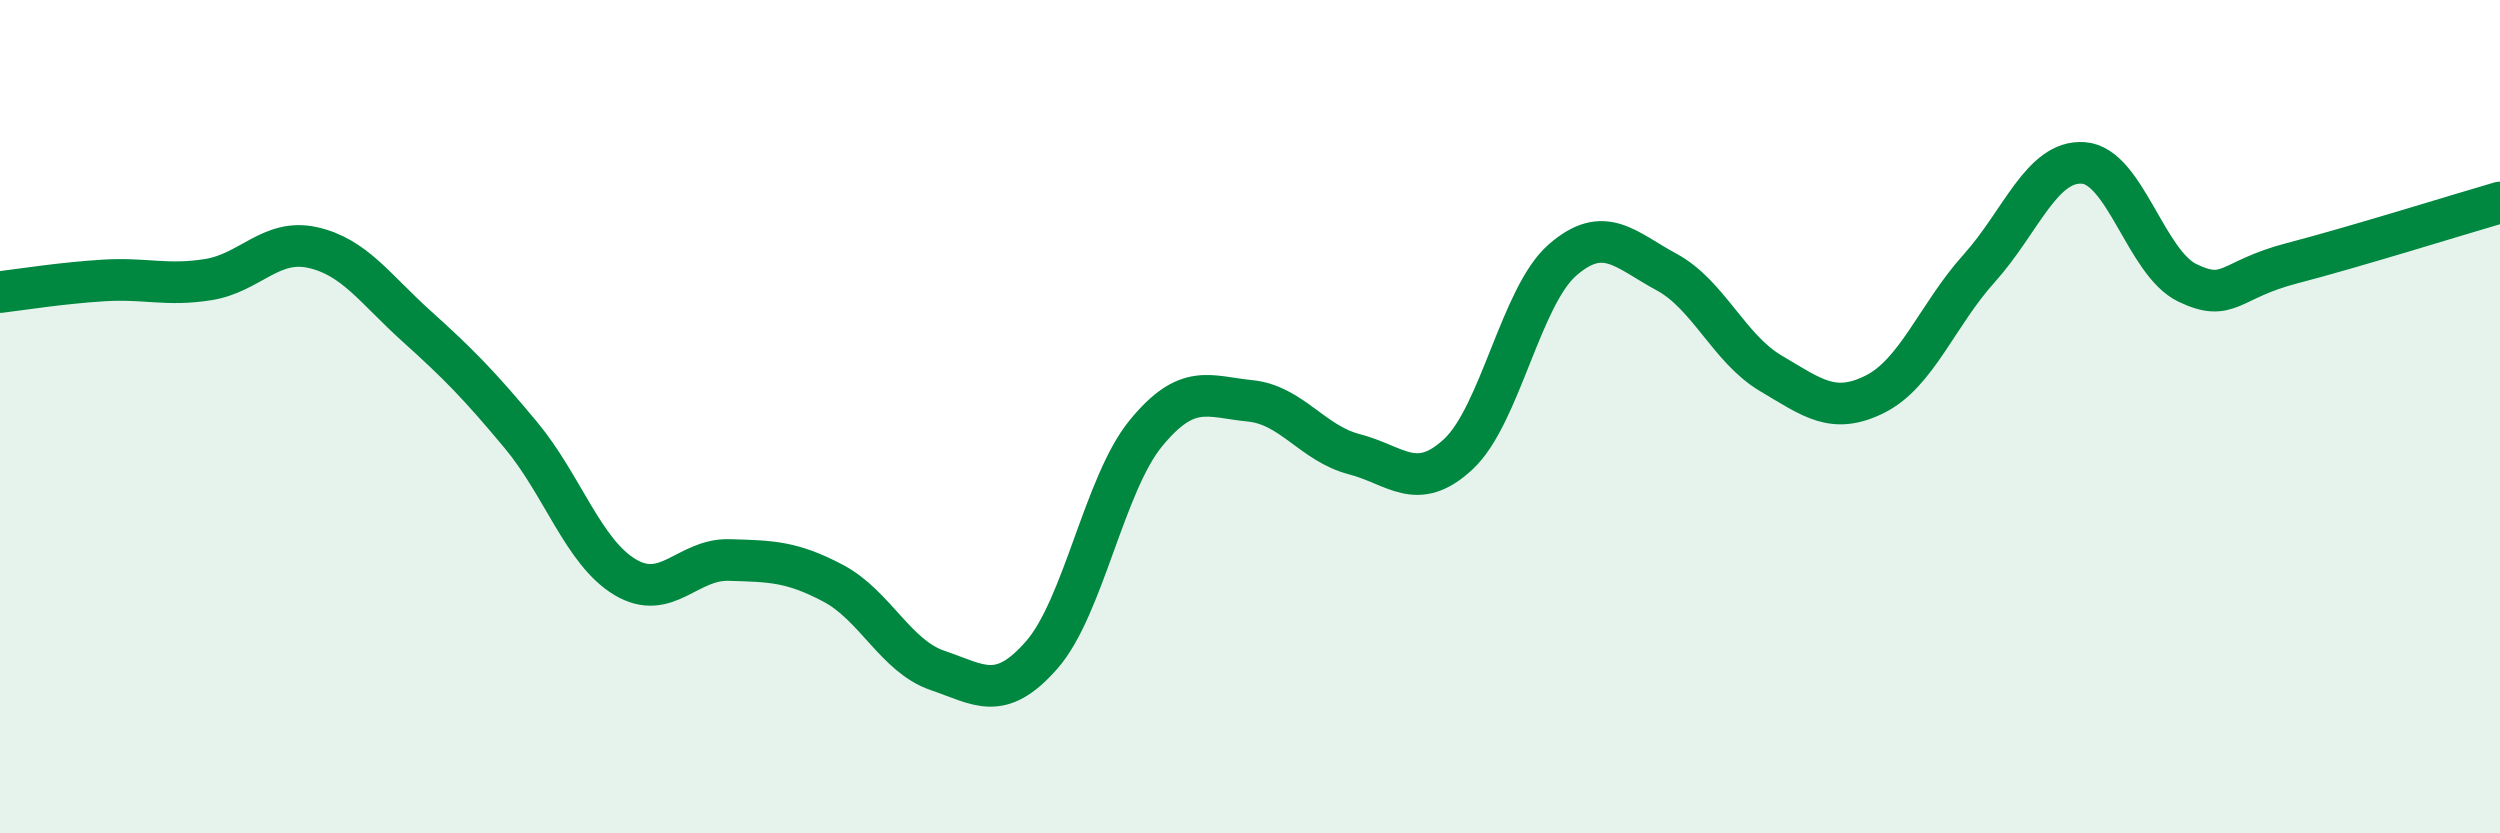 
    <svg width="60" height="20" viewBox="0 0 60 20" xmlns="http://www.w3.org/2000/svg">
      <path
        d="M 0,7.01 C 0.5,6.95 1.5,6.79 2.5,6.73 C 3.5,6.67 4,6.87 5,6.71 C 6,6.55 6.5,5.72 7.5,5.94 C 8.5,6.16 9,6.93 10,7.83 C 11,8.73 11.5,9.24 12.5,10.44 C 13.5,11.64 14,13.25 15,13.85 C 16,14.45 16.5,13.41 17.5,13.44 C 18.5,13.47 19,13.47 20,14 C 21,14.53 21.5,15.75 22.5,16.09 C 23.5,16.43 24,16.86 25,15.72 C 26,14.58 26.5,11.62 27.5,10.4 C 28.5,9.18 29,9.52 30,9.62 C 31,9.72 31.5,10.64 32.5,10.9 C 33.5,11.16 34,11.83 35,10.9 C 36,9.97 36.5,7.11 37.5,6.24 C 38.5,5.37 39,5.99 40,6.53 C 41,7.07 41.5,8.37 42.5,8.96 C 43.5,9.55 44,9.96 45,9.46 C 46,8.96 46.5,7.55 47.5,6.44 C 48.5,5.33 49,3.84 50,3.91 C 51,3.98 51.5,6.31 52.5,6.79 C 53.5,7.27 53.5,6.71 55,6.32 C 56.5,5.93 59,5.15 60,4.86L60 20L0 20Z"
        fill="#008740"
        opacity="0.1"
        stroke-linecap="round"
        stroke-linejoin="round"
      />
      <path
        d="M 0,7.01 C 0.5,6.95 1.5,6.79 2.5,6.73 C 3.5,6.67 4,6.87 5,6.71 C 6,6.55 6.5,5.72 7.5,5.94 C 8.5,6.16 9,6.93 10,7.83 C 11,8.73 11.5,9.24 12.5,10.44 C 13.5,11.64 14,13.25 15,13.85 C 16,14.45 16.5,13.41 17.5,13.44 C 18.5,13.47 19,13.47 20,14 C 21,14.53 21.5,15.75 22.5,16.09 C 23.5,16.43 24,16.86 25,15.72 C 26,14.58 26.5,11.62 27.5,10.4 C 28.5,9.18 29,9.52 30,9.62 C 31,9.72 31.5,10.64 32.5,10.9 C 33.5,11.16 34,11.83 35,10.9 C 36,9.97 36.5,7.11 37.5,6.24 C 38.5,5.37 39,5.99 40,6.53 C 41,7.07 41.5,8.37 42.5,8.96 C 43.5,9.55 44,9.96 45,9.46 C 46,8.96 46.5,7.55 47.5,6.44 C 48.5,5.33 49,3.84 50,3.91 C 51,3.98 51.5,6.31 52.5,6.79 C 53.5,7.27 53.5,6.71 55,6.32 C 56.5,5.93 59,5.15 60,4.86"
        stroke="#008740"
        stroke-width="1"
        fill="none"
        stroke-linecap="round"
        stroke-linejoin="round"
      />
    </svg>
  